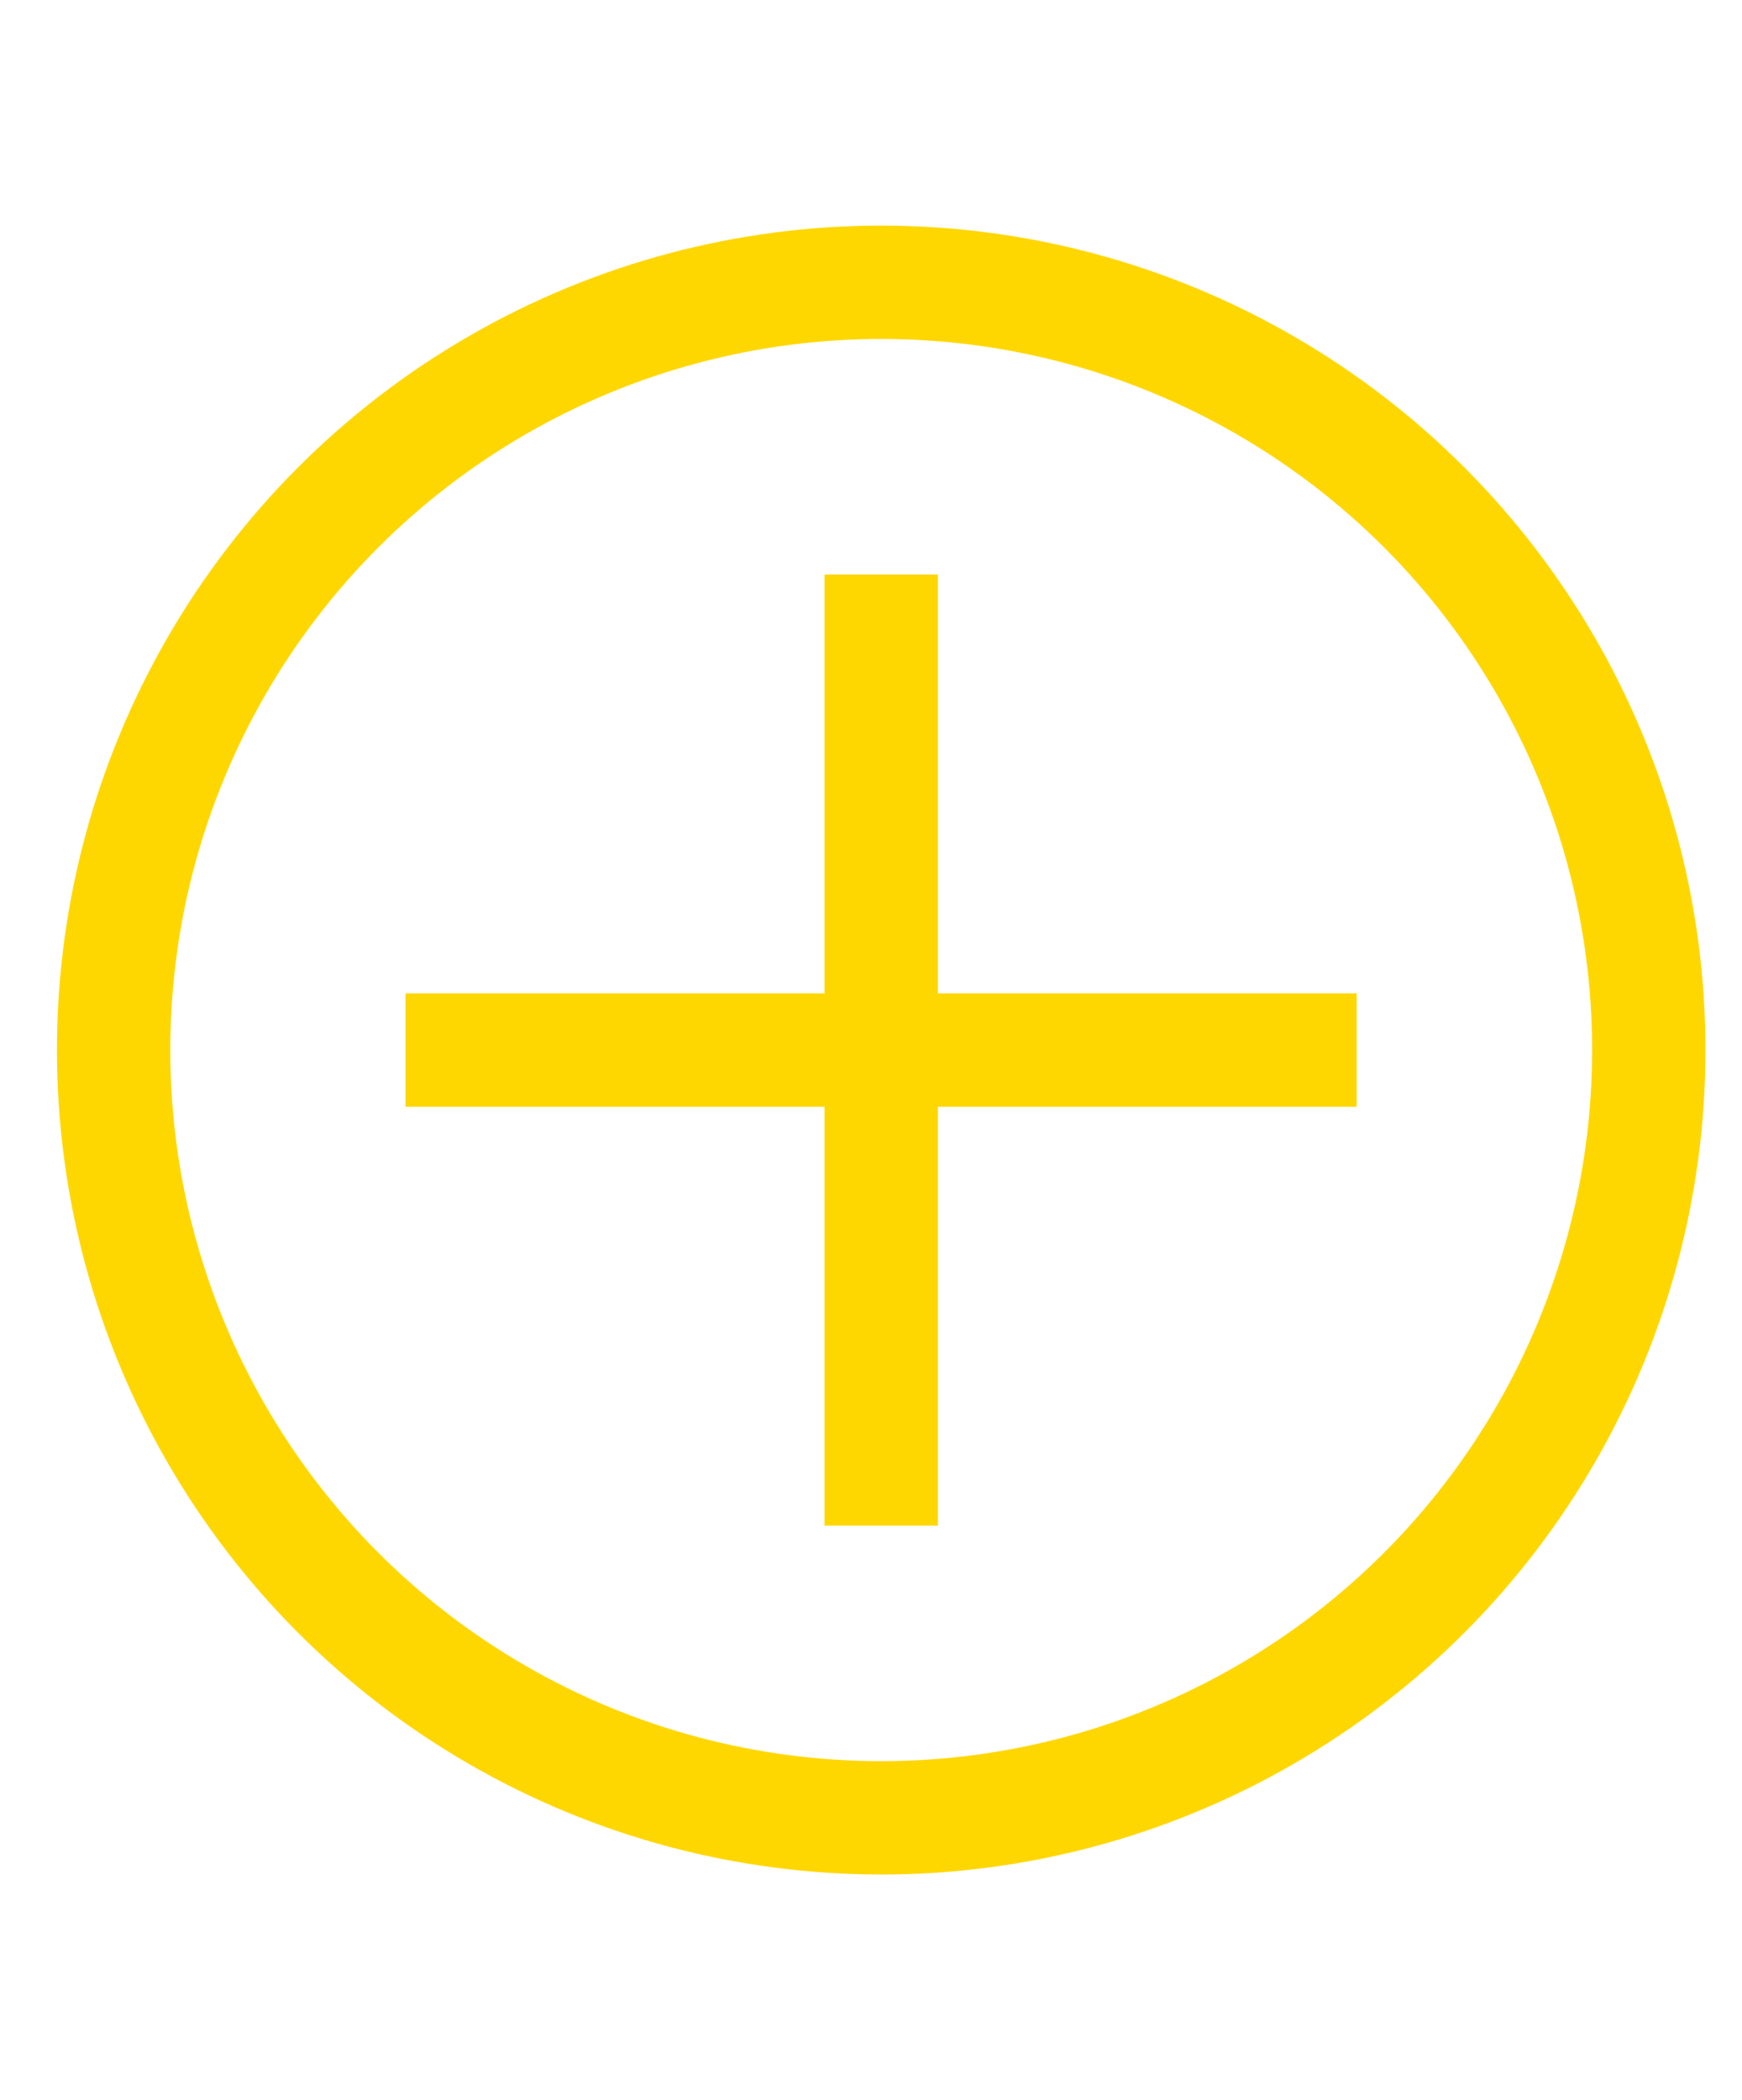 <svg xmlns="http://www.w3.org/2000/svg" viewBox="0 0 61.48 74.1"><defs><style>.cls-1{fill:none;stroke:gold;stroke-linejoin:round;stroke-width:4px;}</style></defs><g id="Calque_26" data-name="Calque 26"><circle class="cls-1" cx="31.1" cy="37.05" r="27.09"/><line class="cls-1" x1="31.1" y1="20.27" x2="31.1" y2="53.83"/><line class="cls-1" x1="47.88" y1="37.05" x2="14.31" y2="37.05"/></g></svg>